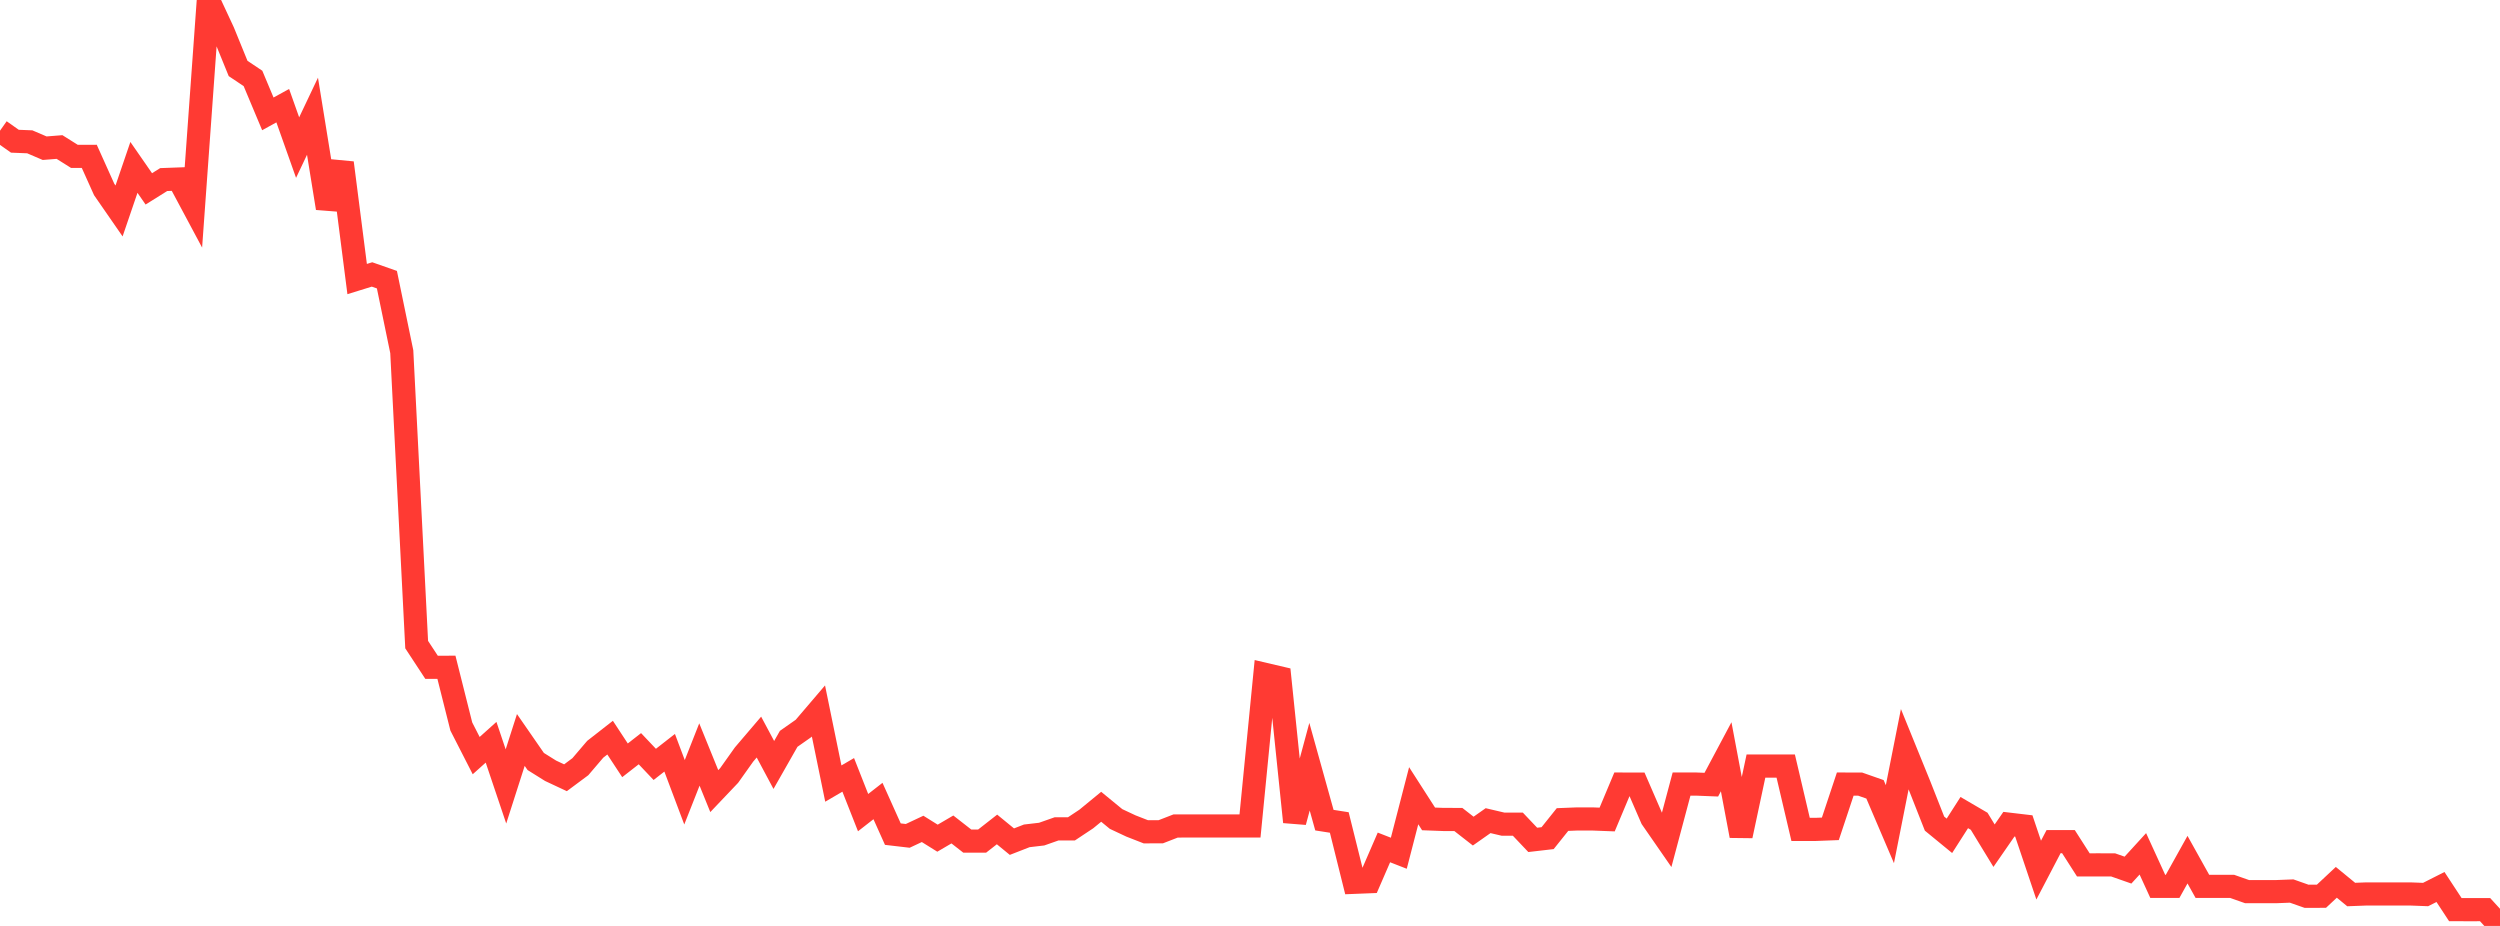<?xml version="1.0" standalone="no"?>
<!DOCTYPE svg PUBLIC "-//W3C//DTD SVG 1.1//EN" "http://www.w3.org/Graphics/SVG/1.1/DTD/svg11.dtd">

<svg width="135" height="50" viewBox="0 0 135 50" preserveAspectRatio="none" 
  xmlns="http://www.w3.org/2000/svg"
  xmlns:xlink="http://www.w3.org/1999/xlink">


<polyline points="0.0, 7.058 0.804, 7.626 1.607, 7.658 2.411, 8.003 3.214, 7.939 4.018, 8.444 4.821, 8.443 5.625, 10.231 6.429, 11.392 7.232, 9.039 8.036, 10.199 8.839, 9.697 9.643, 9.667 10.446, 11.169 11.25, 0.0 12.054, 1.726 12.857, 3.697 13.661, 4.235 14.464, 6.149 15.268, 5.706 16.071, 7.97 16.875, 6.276 17.679, 11.239 18.482, 8.794 19.286, 15.069 20.089, 14.82 20.893, 15.102 21.696, 18.992 22.5, 34.809 23.304, 36.034 24.107, 36.033 24.911, 39.233 25.714, 40.803 26.518, 40.082 27.321, 42.467 28.125, 39.958 28.929, 41.12 29.732, 41.622 30.536, 41.999 31.339, 41.402 32.143, 40.46 32.946, 39.833 33.75, 41.057 34.554, 40.43 35.357, 41.277 36.161, 40.649 36.964, 42.783 37.768, 40.743 38.571, 42.72 39.375, 41.874 40.179, 40.743 40.982, 39.802 41.786, 41.308 42.589, 39.897 43.393, 39.333 44.196, 38.392 45.0, 42.313 45.804, 41.843 46.607, 43.882 47.411, 43.255 48.214, 45.043 49.018, 45.137 49.821, 44.76 50.625, 45.262 51.429, 44.791 52.232, 45.418 53.036, 45.418 53.839, 44.79 54.643, 45.449 55.446, 45.136 56.25, 45.042 57.054, 44.759 57.857, 44.759 58.661, 44.225 59.464, 43.566 60.268, 44.226 61.071, 44.603 61.875, 44.917 62.679, 44.916 63.482, 44.604 64.286, 44.603 65.089, 44.603 65.893, 44.603 66.696, 44.603 67.5, 44.603 68.304, 36.414 69.107, 36.602 69.911, 44.384 70.714, 41.402 71.518, 44.288 72.321, 44.414 73.125, 47.645 73.929, 47.613 74.732, 45.761 75.536, 46.075 76.339, 42.969 77.143, 44.221 77.946, 44.251 78.75, 44.252 79.554, 44.88 80.357, 44.315 81.161, 44.504 81.964, 44.505 82.768, 45.353 83.571, 45.26 84.375, 44.255 85.179, 44.223 85.982, 44.223 86.786, 44.254 87.589, 42.34 88.393, 42.341 89.196, 44.192 90.0, 45.353 90.804, 42.339 91.607, 42.34 92.411, 42.372 93.214, 40.865 94.018, 45.133 94.821, 41.367 95.625, 41.368 96.429, 41.367 97.232, 44.788 98.036, 44.788 98.839, 44.757 99.643, 42.34 100.446, 42.341 101.25, 42.623 102.054, 44.506 102.857, 40.457 103.661, 42.435 104.464, 44.475 105.268, 45.134 106.071, 43.879 106.875, 44.349 107.679, 45.667 108.482, 44.506 109.286, 44.601 110.089, 46.986 110.893, 45.448 111.696, 45.448 112.5, 46.704 113.304, 46.703 114.107, 46.704 114.911, 46.986 115.714, 46.107 116.518, 47.864 117.321, 47.864 118.125, 46.421 118.929, 47.864 119.732, 47.865 120.536, 47.864 121.339, 48.147 122.143, 48.147 122.946, 48.147 123.75, 48.116 124.554, 48.399 125.357, 48.398 126.161, 47.646 126.964, 48.305 127.768, 48.274 128.571, 48.274 129.375, 48.274 130.179, 48.274 130.982, 48.305 131.786, 47.898 132.589, 49.121 133.393, 49.122 134.196, 49.121 135.0, 50.0" fill="none" stroke="#ff3a33" stroke-width="1.25"/>

</svg>